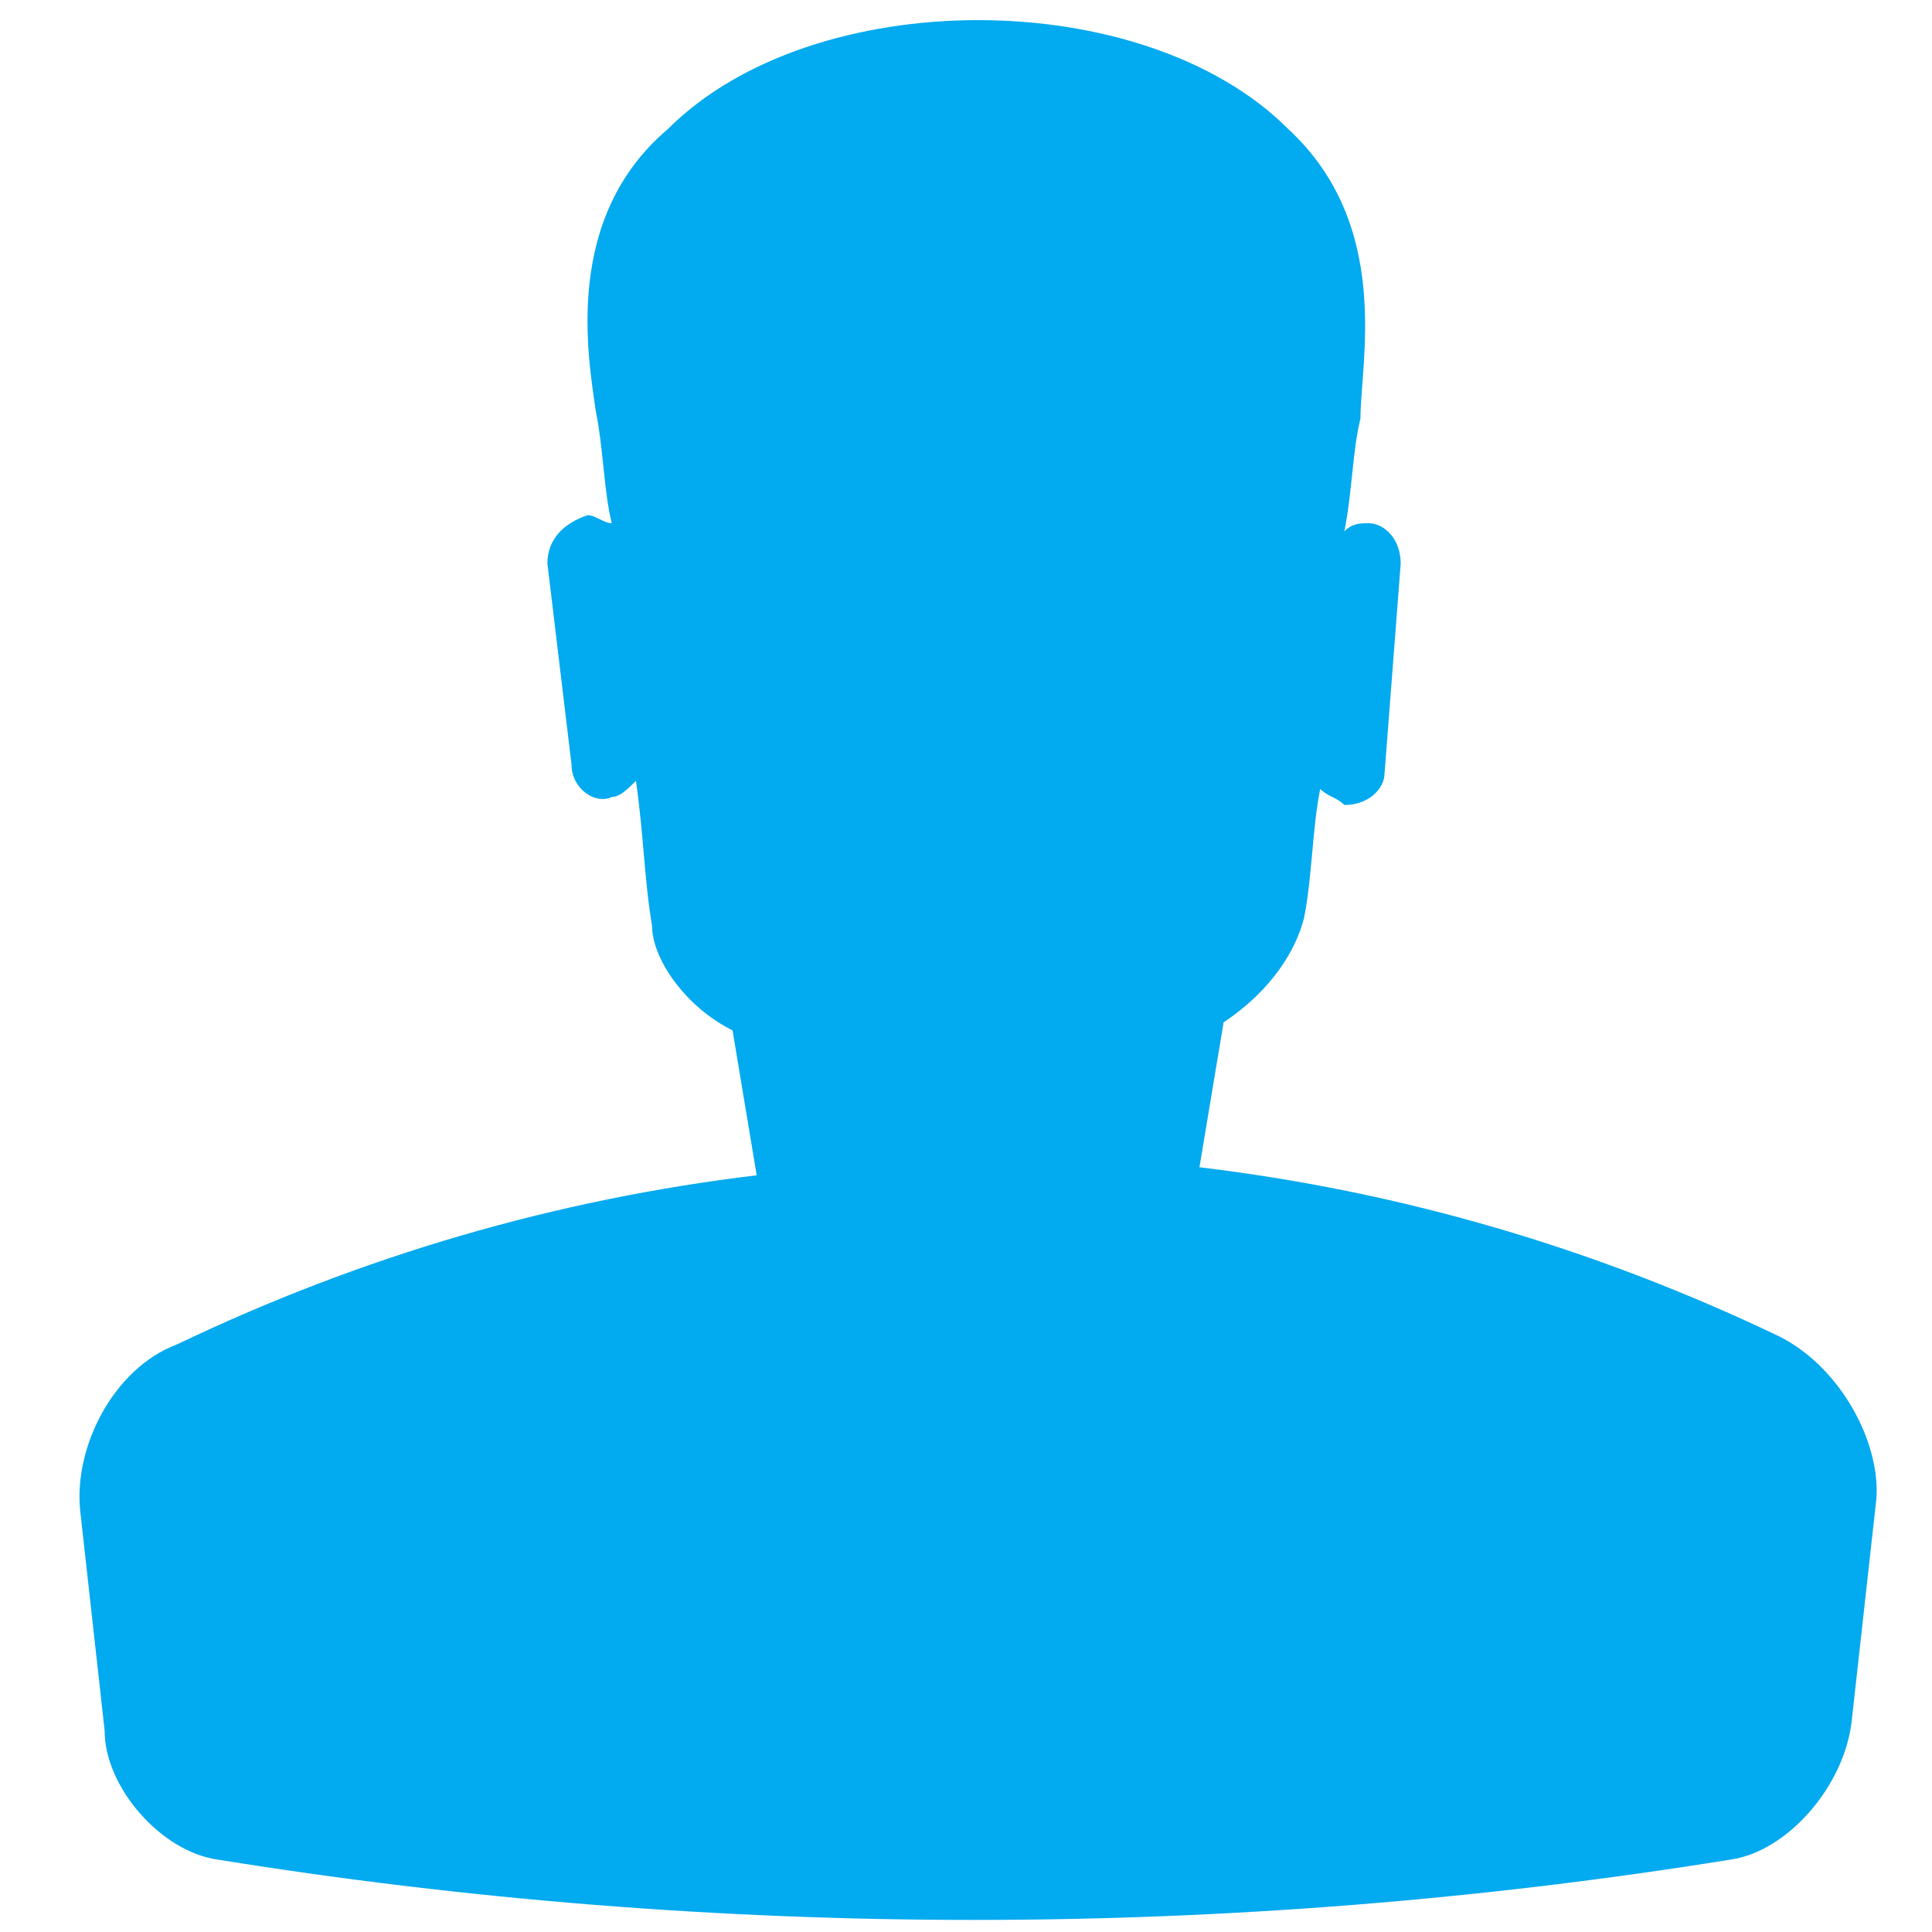 <?xml version="1.0" encoding="utf-8"?>
<!-- Generator: Adobe Illustrator 22.1.0, SVG Export Plug-In . SVG Version: 6.00 Build 0)  -->
<svg version="1.1" id="Laag_1" xmlns="http://www.w3.org/2000/svg" xmlns:xlink="http://www.w3.org/1999/xlink" x="0px" y="0px"
	 viewBox="0 0 24 24" style="enable-background:new 0 0 24 24;" xml:space="preserve">
<style type="text/css">
	.st0{fill:#02aaef;}
</style>
<path class="st0" d="M22.1,16.6c-2.3-1.1-4.7-1.8-7.2-2.1c0.1-0.6,0.2-1.2,0.3-1.8c0.6-0.4,0.9-0.9,1-1.3c0.1-0.5,0.1-1.1,0.2-1.6
	c0.1,0.1,0.2,0.1,0.3,0.2c0.3,0,0.5-0.2,0.5-0.4L17.4,7c0-0.3-0.2-0.5-0.4-0.5c-0.1,0-0.2,0-0.3,0.1c0.1-0.5,0.1-1,0.2-1.4
	c0-0.7,0.4-2.4-0.9-3.6c-1.8-1.8-5.9-1.8-7.7,0C7,2.7,7.3,4.4,7.4,5.1c0.1,0.5,0.1,1,0.2,1.4c-0.1,0-0.2-0.1-0.3-0.1
	C7,6.5,6.8,6.7,6.8,7l0.3,2.5c0,0.3,0.3,0.5,0.5,0.4c0.1,0,0.2-0.1,0.3-0.2C8,10.4,8,10.9,8.1,11.5c0,0.4,0.4,1,1,1.3
	c0.1,0.6,0.2,1.2,0.3,1.8c-2.5,0.3-4.9,1-7.2,2.1C1.4,17,0.9,18,1,18.8c0.1,0.9,0.2,1.8,0.3,2.7C1.3,22.2,2,23,2.7,23.1
	c6.2,1,12.6,1,18.8,0c0.7-0.1,1.4-0.9,1.5-1.7c0.1-0.9,0.2-1.8,0.3-2.7C23.4,18,22.9,17,22.1,16.6z"/>
</svg>

